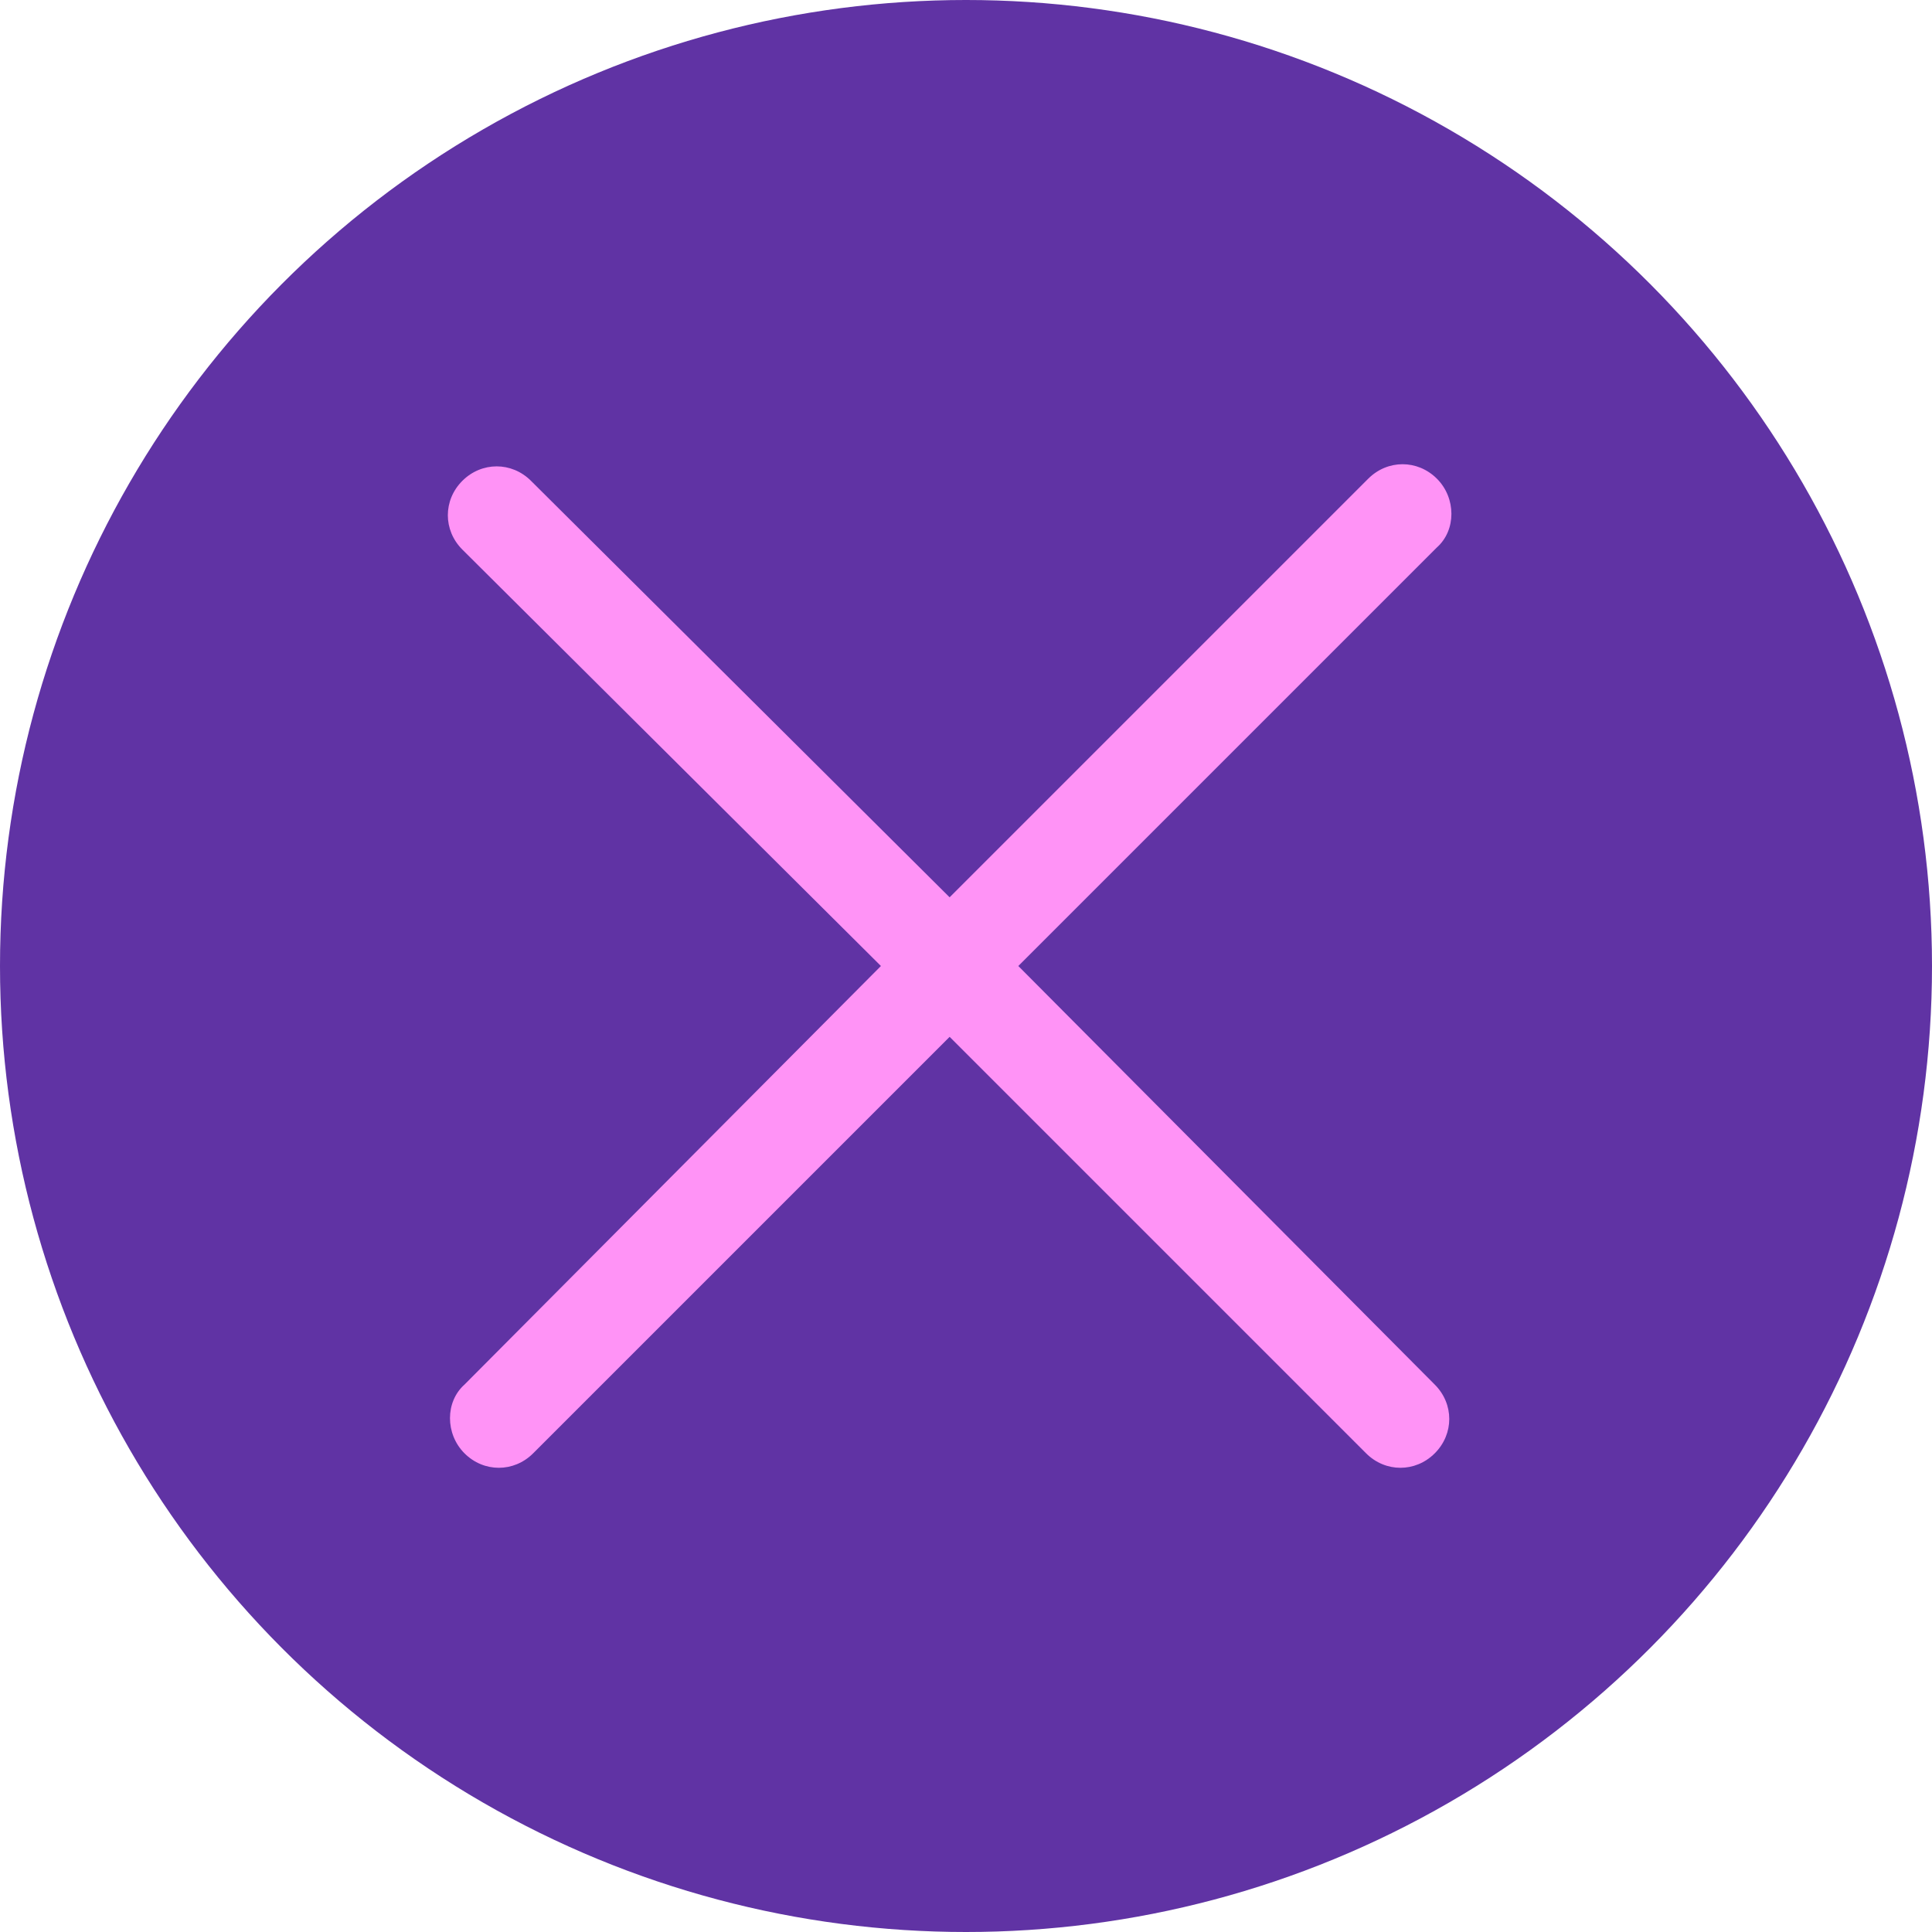 <?xml version="1.0" encoding="UTF-8" standalone="no"?>
<!-- Generator: Adobe Illustrator 21.0.0, SVG Export Plug-In . SVG Version: 6.00 Build 0)  -->

<svg
   xmlns:dc="http://purl.org/dc/elements/1.1/"
   xmlns:cc="http://creativecommons.org/ns#"
   xmlns:rdf="http://www.w3.org/1999/02/22-rdf-syntax-ns#"
   xmlns:svg="http://www.w3.org/2000/svg"
   xmlns="http://www.w3.org/2000/svg"
   xmlns:sodipodi="http://sodipodi.sourceforge.net/DTD/sodipodi-0.dtd"
   xmlns:inkscape="http://www.inkscape.org/namespaces/inkscape"
   version="1.1"
   id="Layer_1"
   x="0px"
   y="0px"
   viewBox="0 0 90 90"
   style="enable-background:new 0 0 90 90;"
   xml:space="preserve"
   sodipodi:docname="cross.svg"
   inkscape:version="0.92.3 (2405546, 2018-03-11)"><defs
   id="defs17" /><sodipodi:namedview
   pagecolor="#ffffff"
   bordercolor="#666666"
   borderopacity="1"
   objecttolerance="10"
   gridtolerance="10"
   guidetolerance="10"
   inkscape:pageopacity="0"
   inkscape:pageshadow="2"
   inkscape:window-width="944"
   inkscape:window-height="1002"
   id="namedview15"
   showgrid="false"
   inkscape:zoom="2.6222222"
   inkscape:cx="45"
   inkscape:cy="45"
   inkscape:window-x="0"
   inkscape:window-y="0"
   inkscape:window-maximized="0"
   inkscape:current-layer="Layer_1" />
<style
   type="text/css"
   id="style2">
	.st0{fill:#6033A4;}
	.st1{fill:#FF93F6;}
</style>
<g
   id="g6"
   style="fill:#6033a4;fill-opacity:1">
	<circle
   class="st0"
   cx="45"
   cy="45"
   r="45"
   id="circle4"
   style="fill:#6033a4;fill-opacity:1" />
</g>

<g
   id="g833"
   transform="translate(16.254,-97.258)"
   style="fill:#ff93f6;fill-opacity:1"><path
     style="fill:#ff93f6;fill-opacity:1"
     inkscape:connector-curvature="0"
     id="path10"
     d="m 5.283,122.858 c -0.9,-0.9 -0.9,-2.3 0,-3.2 0.9,-0.9 2.3,-0.9 3.2,0 l 19.5,19.4 19.5,-19.5 c 0.9,-0.9 2.3,-0.9 3.2,0 0.9,0.9 0.9,2.4 0,3.2 l -19.5,19.5 19.4,19.5 c 0.9,0.9 0.9,2.3 0,3.2 -0.9,0.9 -2.3,0.9 -3.2,0 l -19.4,-19.4 -19.4,19.4 c -0.9,0.9 -2.3,0.9 -3.2,0 -0.9,-0.9 -0.9,-2.4 0,-3.2 l 19.4,-19.5 z"
     class="st0" /></g></svg>